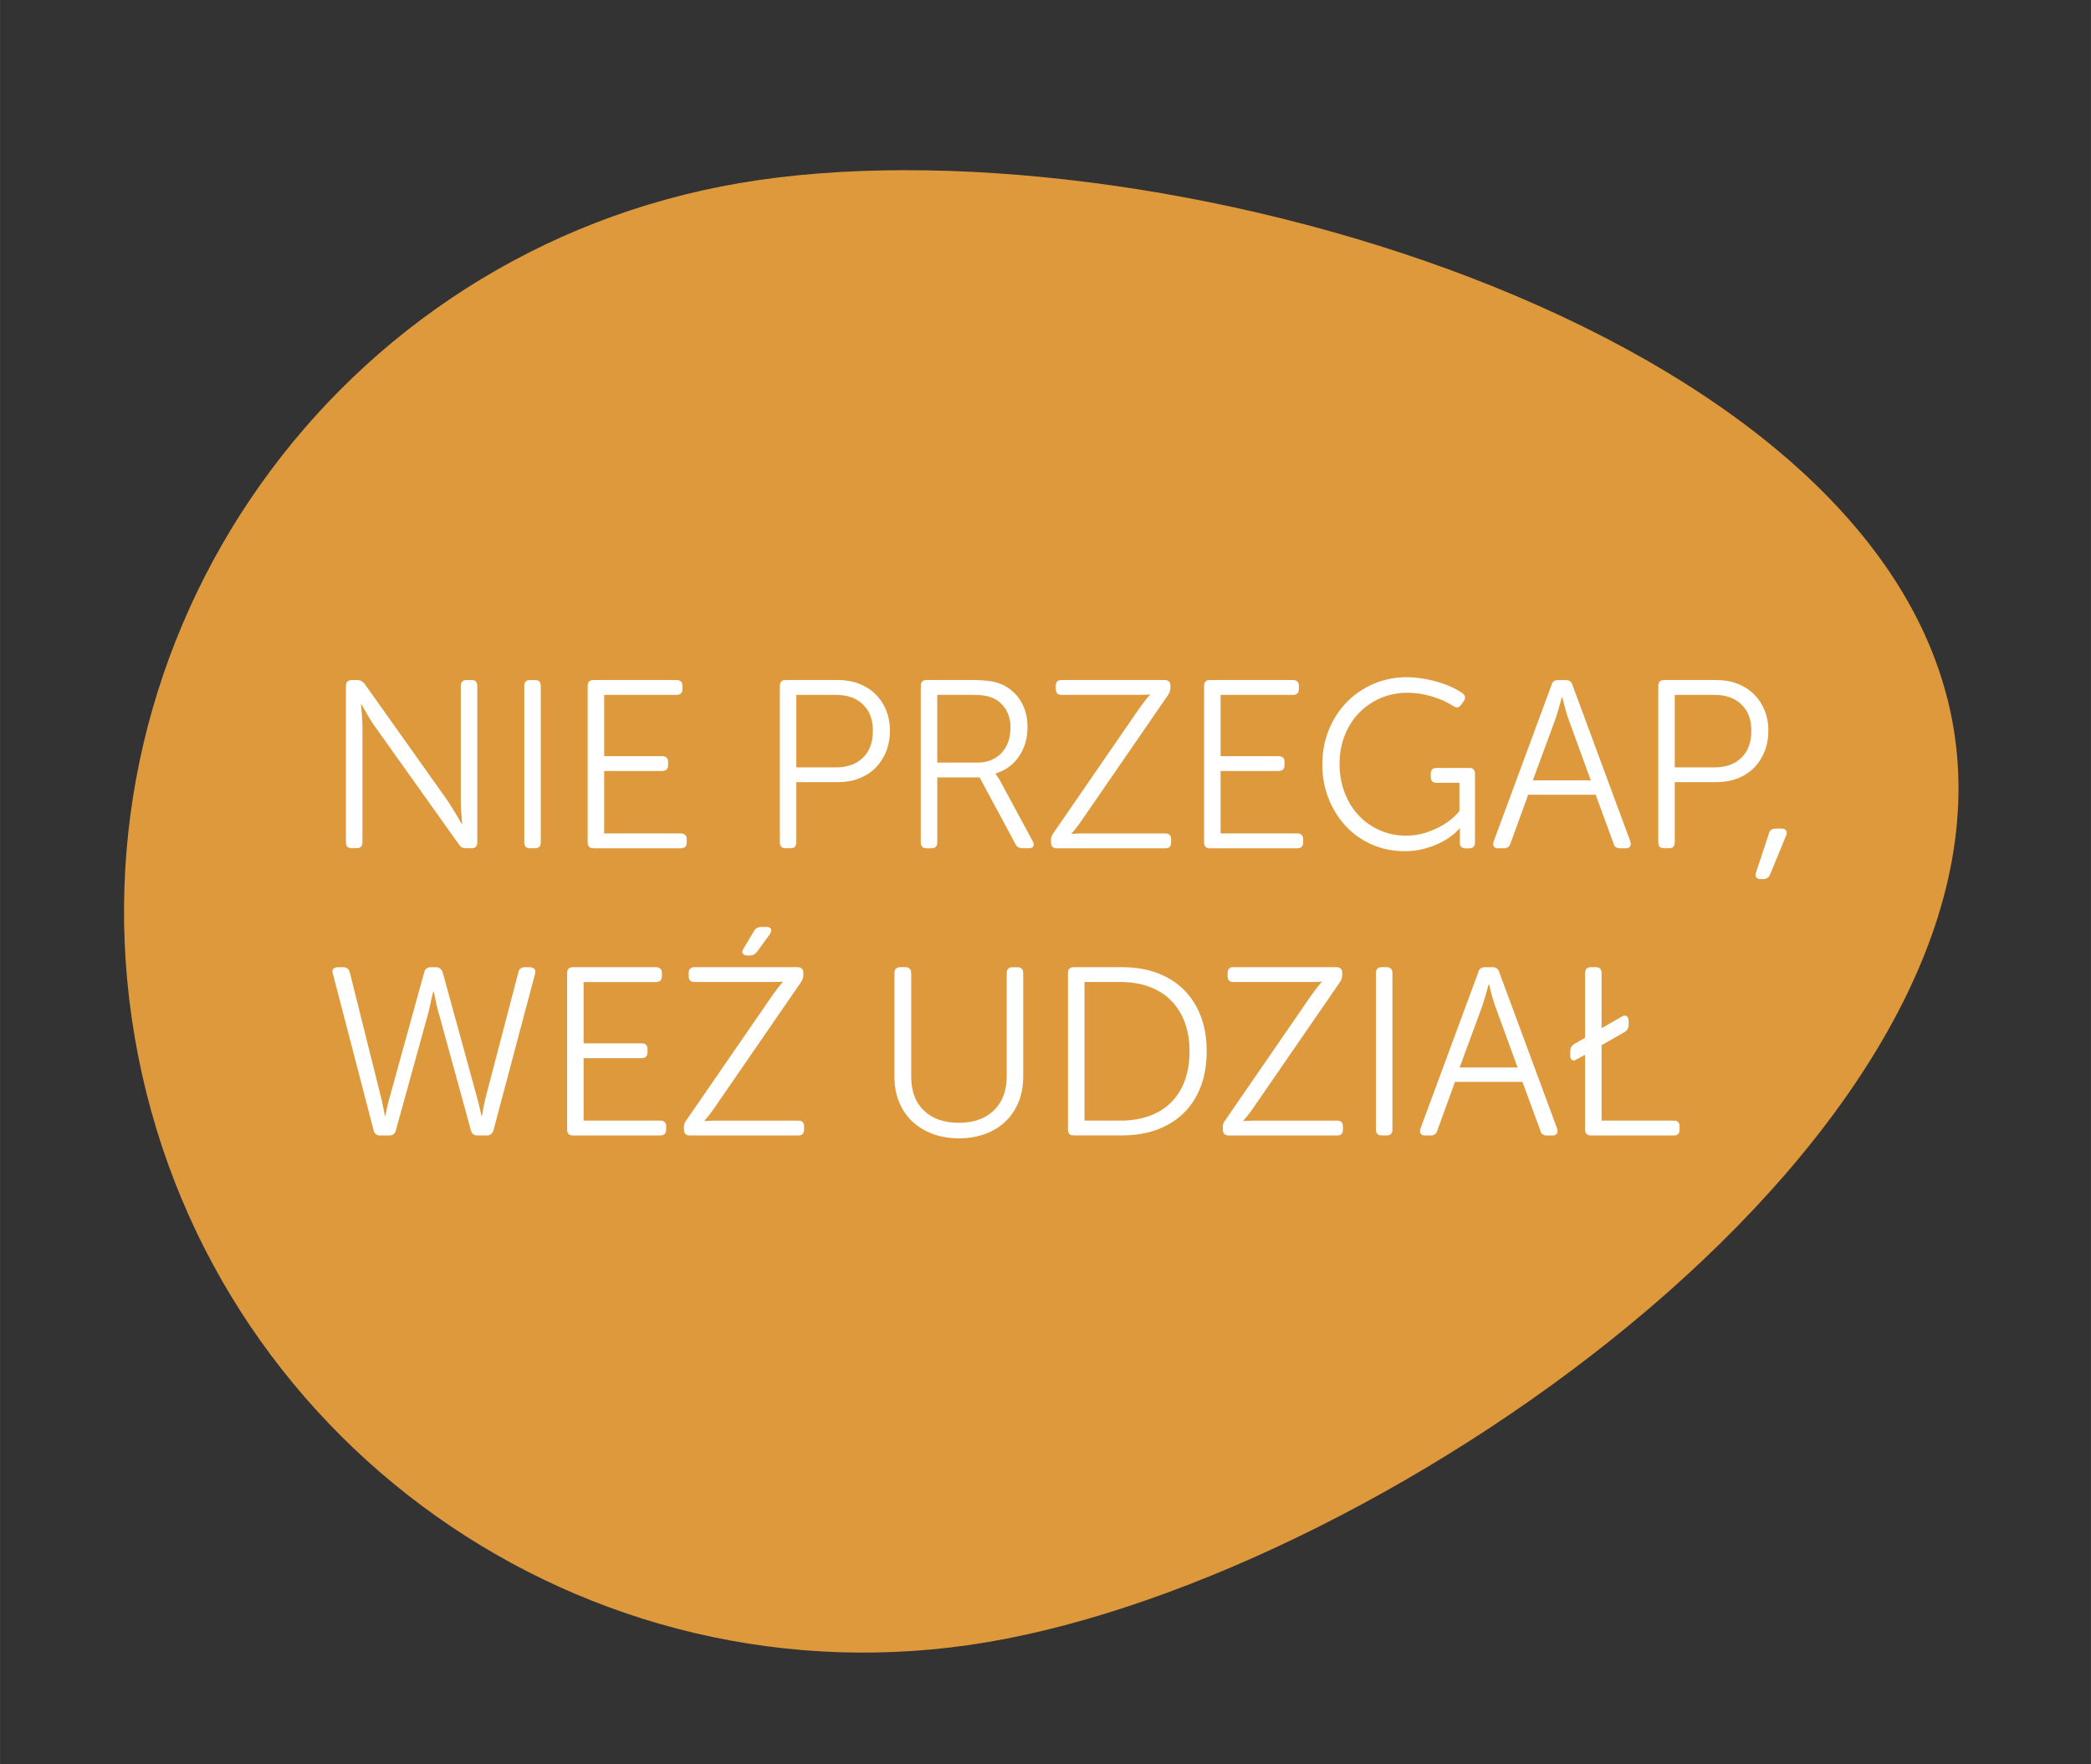 <?xml version="1.0" encoding="UTF-8"?>
<svg id="Warstwa_1" data-name="Warstwa 1" xmlns="http://www.w3.org/2000/svg" width="199.41mm" height="168.24mm" viewBox="0 0 565.25 476.91">
  <rect x="0" y="0" width="565.25" height="476.91" fill="#333333" stroke="none"/>
  <defs>
    <style>
      .cls-1 {
        fill: #fff;
      }

      .cls-2 {
        fill: #de993c;
      }
    </style>
  </defs>
  <path class="cls-2" d="M267.22,443.87c-108.91,18.57-212.25-54.65-230.82-163.56C17.82,171.41,91.05,68.06,199.95,49.49c108.91-18.57,309.51,38.06,328.09,146.97,18.57,108.91-151.92,228.84-260.82,247.41Z"/>
  <g>
    <path class="cls-1" d="M93.52,185.45c0-1.08.52-1.62,1.55-1.62h1.55c.73,0,1.38.35,1.94,1.03l22.51,31.7c.56.86,1.21,1.9,1.94,3.11.73,1.21,1.34,2.22,1.81,3.04h.13c-.09-.78-.17-1.77-.26-2.98-.09-1.21-.13-2.26-.13-3.17v-31.12c0-1.08.54-1.62,1.62-1.62h1.29c1.04,0,1.55.54,1.55,1.62v42.24c0,1.08-.52,1.62-1.55,1.62h-1.55c-.86,0-1.49-.34-1.88-1.04l-22.58-31.7c-.6-.82-1.26-1.83-1.97-3.04-.71-1.21-1.3-2.24-1.78-3.11h-.13c.09.82.17,1.83.26,3.04.09,1.21.13,2.24.13,3.1v31.12c0,1.08-.52,1.62-1.55,1.62h-1.36c-1.04,0-1.55-.54-1.55-1.62v-42.24Z"/>
    <path class="cls-1" d="M141.72,185.45c0-1.08.52-1.62,1.55-1.62h1.36c1.04,0,1.55.54,1.55,1.62v42.24c0,1.08-.52,1.62-1.55,1.62h-1.36c-1.04,0-1.55-.54-1.55-1.62v-42.24Z"/>
    <path class="cls-1" d="M158.86,185.45c0-1.08.52-1.62,1.55-1.62h22.45c1.08,0,1.62.54,1.62,1.62v.78c0,1.08-.54,1.62-1.62,1.62h-19.54v16.56h15.66c1.08,0,1.62.52,1.62,1.55v.84c0,1.08-.54,1.62-1.62,1.62h-15.66v16.88h20.7c1.08,0,1.62.54,1.62,1.62v.78c0,1.08-.54,1.62-1.62,1.62h-23.61c-1.04,0-1.55-.54-1.55-1.62v-42.24Z"/>
    <path class="cls-1" d="M210.81,185.45c0-1.08.52-1.62,1.55-1.62h14.17c2.07,0,3.97.33,5.69,1,1.72.67,3.2,1.61,4.43,2.81,1.23,1.21,2.19,2.65,2.88,4.33.69,1.68,1.04,3.54,1.04,5.56s-.35,3.96-1.04,5.66c-.69,1.7-1.65,3.17-2.88,4.4-1.23,1.23-2.71,2.18-4.43,2.85-1.73.67-3.62,1-5.69,1h-11.26v16.24c0,1.08-.52,1.62-1.55,1.62h-1.36c-1.04,0-1.55-.54-1.55-1.62v-42.24ZM225.94,207.45c3.11,0,5.55-.87,7.34-2.62,1.79-1.75,2.68-4.17,2.68-7.28s-.88-5.34-2.65-7.08c-1.77-1.75-4.21-2.62-7.31-2.62h-10.74v19.6h10.67Z"/>
    <path class="cls-1" d="M248.91,185.45c0-1.08.52-1.62,1.55-1.62h12.29c1.94,0,3.56.1,4.85.29,1.29.19,2.44.53,3.43,1,2.16,1.04,3.82,2.55,4.98,4.53,1.17,1.98,1.75,4.27,1.75,6.86,0,3.11-.79,5.79-2.36,8.05-1.58,2.26-3.66,3.76-6.24,4.5v.13c.09.13.23.36.42.68.19.32.44.7.74,1.13l8.86,16.43c.3.6.34,1.07.13,1.39-.22.32-.63.49-1.23.49h-1.68c-.91,0-1.53-.37-1.88-1.1l-9.7-18.05h-11.45v17.53c0,1.08-.52,1.62-1.55,1.62h-1.36c-1.04,0-1.55-.54-1.55-1.62v-42.24ZM264.18,206.15c2.72,0,4.89-.86,6.53-2.59s2.46-4.03,2.46-6.92c0-1.81-.42-3.42-1.26-4.82-.84-1.4-2.02-2.45-3.53-3.14-.73-.3-1.53-.52-2.39-.65-.86-.13-2.05-.19-3.56-.19h-9.06v18.31h10.8Z"/>
    <path class="cls-1" d="M284.1,227.24c0-.39.04-.73.13-1.04.09-.3.26-.62.52-.97l22.9-33.25c.6-.86,1.2-1.67,1.78-2.43.58-.75,1.04-1.33,1.39-1.71v-.13c-.26.04-.68.08-1.26.1-.58.02-1.28.03-2.1.03h-20.51c-1.04,0-1.55-.54-1.55-1.62v-.78c0-1.08.52-1.62,1.55-1.62h27.82c1.08,0,1.62.52,1.62,1.55v.52c0,.73-.22,1.4-.65,2.01l-22.9,33.25c-.6.91-1.2,1.74-1.78,2.49-.58.75-1.05,1.3-1.39,1.65v.13c.21,0,.61-.02,1.2-.06.58-.04,1.3-.06,2.17-.06h22c1.04,0,1.55.54,1.55,1.62v.78c0,1.08-.52,1.62-1.55,1.62h-29.3c-1.08,0-1.62-.54-1.62-1.62v-.45Z"/>
    <path class="cls-1" d="M325.5,185.45c0-1.08.52-1.62,1.55-1.62h22.45c1.08,0,1.62.54,1.62,1.62v.78c0,1.08-.54,1.62-1.62,1.62h-19.54v16.56h15.66c1.08,0,1.62.52,1.62,1.55v.84c0,1.08-.54,1.62-1.62,1.62h-15.66v16.88h20.7c1.08,0,1.62.54,1.62,1.62v.78c0,1.08-.54,1.62-1.62,1.62h-23.61c-1.04,0-1.55-.54-1.55-1.62v-42.24Z"/>
    <path class="cls-1" d="M357.46,206.6c0-3.32.58-6.41,1.75-9.28,1.16-2.87,2.77-5.36,4.82-7.47,2.05-2.11,4.47-3.77,7.28-4.98,2.8-1.21,5.84-1.81,9.12-1.81,2.63.04,5.3.45,8.02,1.23,2.72.78,5.02,1.81,6.92,3.11.82.69.91,1.42.26,2.2l-.58.84c-.65.91-1.38,1.04-2.2.39-1.81-1.12-3.8-1.99-5.95-2.62-2.16-.62-4.27-.94-6.34-.94-2.67,0-5.13.49-7.38,1.46-2.24.97-4.18,2.31-5.82,4.01-1.64,1.7-2.92,3.73-3.85,6.08-.93,2.35-1.39,4.91-1.39,7.67s.45,5.39,1.36,7.76,2.17,4.42,3.78,6.15,3.53,3.07,5.73,4.04c2.2.97,4.59,1.46,7.18,1.46,1.64,0,3.2-.21,4.69-.65,1.49-.43,2.86-.97,4.11-1.62,1.25-.65,2.35-1.36,3.3-2.13.95-.78,1.7-1.53,2.26-2.26v-7.63h-6.21c-1.04,0-1.55-.54-1.55-1.62v-.78c0-1.08.52-1.62,1.55-1.62h8.86c1.04,0,1.55.54,1.55,1.62v18.5c0,1.08-.52,1.62-1.55,1.62h-.91c-1.08,0-1.62-.47-1.62-1.42v-3.23c0-.3.02-.56.06-.78h-.13c-.56.69-1.33,1.4-2.3,2.13s-2.09,1.4-3.36,2c-1.27.6-2.68,1.1-4.24,1.49-1.55.39-3.19.58-4.92.58-3.19,0-6.15-.59-8.86-1.78s-5.07-2.83-7.05-4.95-3.55-4.6-4.69-7.47c-1.14-2.87-1.71-5.96-1.71-9.28Z"/>
    <path class="cls-1" d="M419.43,185.13c.22-.86.8-1.29,1.75-1.29h2.13c.91,0,1.49.43,1.75,1.29l15.66,42.31c.34,1.25-.09,1.88-1.29,1.88h-1.42c-1.04,0-1.64-.43-1.81-1.29l-4.85-13.2h-18.24l-4.79,13.2c-.26.86-.86,1.29-1.81,1.29h-1.36c-1.29,0-1.75-.62-1.36-1.88l15.65-42.31ZM430.04,210.94l-6.02-16.5c-.3-.78-.6-1.75-.91-2.91-.3-1.16-.56-2.18-.78-3.04h-.13c-.22.86-.5,1.88-.84,3.04-.35,1.17-.65,2.13-.91,2.91l-6.08,16.5h15.66Z"/>
    <path class="cls-1" d="M448.28,185.45c0-1.08.52-1.62,1.55-1.62h14.17c2.07,0,3.97.33,5.69,1,1.72.67,3.2,1.61,4.43,2.81,1.23,1.21,2.19,2.65,2.88,4.33.69,1.68,1.04,3.54,1.04,5.56s-.35,3.96-1.04,5.66c-.69,1.7-1.65,3.17-2.88,4.4-1.23,1.23-2.71,2.18-4.43,2.85-1.73.67-3.62,1-5.69,1h-11.26v16.24c0,1.08-.52,1.62-1.55,1.62h-1.36c-1.04,0-1.55-.54-1.55-1.62v-42.24ZM463.42,207.45c3.11,0,5.55-.87,7.34-2.62,1.79-1.75,2.68-4.17,2.68-7.28s-.88-5.34-2.65-7.08c-1.77-1.75-4.21-2.62-7.31-2.62h-10.74v19.6h10.67Z"/>
    <path class="cls-1" d="M478.17,225.36c.17-.91.8-1.36,1.88-1.36h1.55c.6,0,1.01.18,1.23.55.21.37.21.81,0,1.33l-4.33,10.54c-.39.82-1.01,1.23-1.88,1.23h-.58c-.6,0-1.04-.16-1.29-.49-.26-.32-.28-.74-.06-1.26l3.49-10.54Z"/>
    <path class="cls-1" d="M89.97,263.21c-.17-.56-.13-.99.13-1.29.26-.3.69-.45,1.29-.45h1.42c.91,0,1.49.47,1.75,1.42l8.47,33.9c.22.86.41,1.76.58,2.68.17.93.32,1.65.45,2.17h.13c.09-.52.23-1.24.42-2.17.19-.93.42-1.82.68-2.68l9.38-33.96c.26-.91.84-1.36,1.75-1.36h1.49c.82,0,1.4.45,1.75,1.36l9.32,33.96c.26.86.48,1.76.68,2.68.19.93.36,1.65.49,2.17h.13c.09-.52.22-1.24.39-2.17.17-.93.37-1.82.58-2.68l8.86-33.9c.22-.95.8-1.42,1.75-1.42h1.42c1.17.09,1.62.67,1.36,1.75l-11.26,42.37c-.3.91-.91,1.36-1.81,1.36h-2.46c-.95,0-1.55-.45-1.81-1.36l-8.41-30.66c-.35-1.04-.66-2.21-.94-3.53s-.51-2.4-.68-3.27h-.19c-.22.86-.46,1.95-.74,3.27-.28,1.32-.57,2.49-.87,3.53l-8.47,30.66c-.26.91-.84,1.36-1.75,1.36h-2.52c-.95,0-1.53-.47-1.75-1.42l-11-42.31Z"/>
    <path class="cls-1" d="M153.3,263.08c0-1.08.52-1.62,1.55-1.62h22.45c1.08,0,1.62.54,1.62,1.62v.78c0,1.08-.54,1.62-1.62,1.62h-19.54v16.56h15.66c1.08,0,1.62.52,1.62,1.55v.84c0,1.08-.54,1.62-1.62,1.62h-15.66v16.88h20.7c1.08,0,1.62.54,1.62,1.62v.78c0,1.08-.54,1.62-1.62,1.62h-23.61c-1.04,0-1.55-.54-1.55-1.62v-42.24Z"/>
    <path class="cls-1" d="M184.87,304.87c0-.39.04-.73.13-1.04.09-.3.26-.62.52-.97l22.9-33.25c.6-.86,1.2-1.67,1.78-2.43.58-.75,1.04-1.33,1.39-1.71v-.13c-.26.04-.68.08-1.26.1-.58.02-1.28.03-2.1.03h-20.51c-1.04,0-1.55-.54-1.55-1.62v-.78c0-1.08.52-1.62,1.55-1.62h27.82c1.08,0,1.62.52,1.62,1.55v.52c0,.73-.22,1.4-.65,2.01l-22.9,33.25c-.6.91-1.2,1.74-1.78,2.49-.58.75-1.05,1.3-1.39,1.65v.13c.21,0,.61-.02,1.2-.06.58-.04,1.3-.06,2.17-.06h22c1.04,0,1.55.54,1.55,1.62v.78c0,1.08-.52,1.62-1.55,1.62h-29.3c-1.08,0-1.62-.54-1.62-1.62v-.45ZM200.78,257.77c-.22-.34-.15-.78.19-1.29l2.85-4.79c.43-.73,1.06-1.1,1.88-1.1h1.49c.65,0,1.06.18,1.23.55.17.37.06.83-.32,1.39l-3.43,4.72c-.52.69-1.16,1.04-1.94,1.04h-.71c-.6,0-1.01-.17-1.23-.52Z"/>
    <path class="cls-1" d="M241.79,263.08c0-1.08.54-1.62,1.62-1.62h1.29c1.08,0,1.62.54,1.62,1.62v27.95c0,3.92,1.14,6.99,3.43,9.19,2.29,2.2,5.43,3.3,9.45,3.3s7.17-1.12,9.48-3.36c2.31-2.24,3.46-5.33,3.46-9.25v-27.82c0-1.08.54-1.62,1.62-1.62h1.29c1.04,0,1.55.54,1.55,1.62v28.01c0,2.5-.42,4.78-1.26,6.82-.84,2.05-2.02,3.8-3.53,5.24-1.51,1.45-3.33,2.57-5.47,3.36-2.13.8-4.5,1.2-7.08,1.2s-5.01-.4-7.15-1.2c-2.13-.8-3.97-1.92-5.5-3.36-1.53-1.44-2.72-3.19-3.56-5.24-.84-2.05-1.26-4.32-1.26-6.82v-28.01Z"/>
    <path class="cls-1" d="M288.69,263.08c0-1.08.52-1.62,1.55-1.62h13.13c3.49,0,6.65.53,9.48,1.58,2.82,1.06,5.23,2.58,7.21,4.56s3.5,4.37,4.56,7.15c1.06,2.78,1.58,5.92,1.58,9.41s-.53,6.71-1.58,9.51c-1.06,2.8-2.58,5.19-4.56,7.15-1.98,1.96-4.39,3.47-7.21,4.53-2.83,1.06-5.98,1.58-9.48,1.58h-13.13c-1.04,0-1.55-.54-1.55-1.62v-42.24ZM302.93,302.93c2.89,0,5.49-.42,7.79-1.26,2.31-.84,4.27-2.07,5.89-3.69s2.85-3.59,3.69-5.92c.84-2.33,1.26-4.96,1.26-7.89s-.43-5.49-1.29-7.8c-.86-2.31-2.09-4.27-3.69-5.89s-3.55-2.86-5.85-3.72c-2.31-.86-4.91-1.29-7.79-1.29h-9.77v37.46h9.77Z"/>
    <path class="cls-1" d="M330.55,304.87c0-.39.04-.73.13-1.04.09-.3.26-.62.52-.97l22.9-33.25c.6-.86,1.2-1.67,1.78-2.43.58-.75,1.04-1.33,1.39-1.71v-.13c-.26.04-.68.08-1.26.1-.58.02-1.28.03-2.1.03h-20.51c-1.04,0-1.55-.54-1.55-1.62v-.78c0-1.08.52-1.62,1.55-1.62h27.82c1.08,0,1.62.52,1.62,1.55v.52c0,.73-.22,1.4-.65,2.01l-22.9,33.25c-.6.91-1.2,1.74-1.78,2.49-.58.75-1.05,1.3-1.39,1.65v.13c.21,0,.61-.02,1.2-.06.58-.04,1.3-.06,2.17-.06h22c1.04,0,1.55.54,1.55,1.62v.78c0,1.08-.52,1.62-1.55,1.62h-29.3c-1.08,0-1.62-.54-1.62-1.62v-.45Z"/>
    <path class="cls-1" d="M371.95,263.08c0-1.08.52-1.62,1.55-1.62h1.36c1.04,0,1.55.54,1.55,1.62v42.24c0,1.08-.52,1.62-1.55,1.62h-1.36c-1.04,0-1.55-.54-1.55-1.62v-42.24Z"/>
    <path class="cls-1" d="M399.64,262.76c.22-.86.8-1.29,1.75-1.29h2.13c.91,0,1.49.43,1.75,1.29l15.66,42.31c.34,1.25-.09,1.88-1.29,1.88h-1.42c-1.04,0-1.64-.43-1.81-1.29l-4.85-13.2h-18.24l-4.79,13.2c-.26.86-.86,1.29-1.81,1.29h-1.36c-1.29,0-1.75-.62-1.36-1.88l15.65-42.31ZM410.25,288.57l-6.02-16.5c-.3-.78-.6-1.75-.91-2.91-.3-1.16-.56-2.18-.78-3.04h-.13c-.22.86-.5,1.88-.84,3.04-.35,1.17-.65,2.13-.91,2.91l-6.08,16.5h15.66Z"/>
    <path class="cls-1" d="M428.49,285.14l-2.39,1.29c-.48.3-.86.33-1.17.1s-.45-.66-.45-1.26v-1.1c0-.82.32-1.44.97-1.88l3.04-1.75v-17.47c0-1.08.54-1.62,1.62-1.62h1.29c1.04,0,1.55.54,1.55,1.62v14.88l5.43-3.1c.52-.34.96-.4,1.33-.16.37.24.55.66.55,1.26v1.1c0,.86-.37,1.51-1.1,1.94l-6.21,3.56v20.38h19.54c1.04,0,1.55.54,1.55,1.62v.78c0,1.08-.52,1.62-1.55,1.62h-22.38c-1.08,0-1.62-.54-1.62-1.62v-20.18Z"/>
  </g>
</svg>